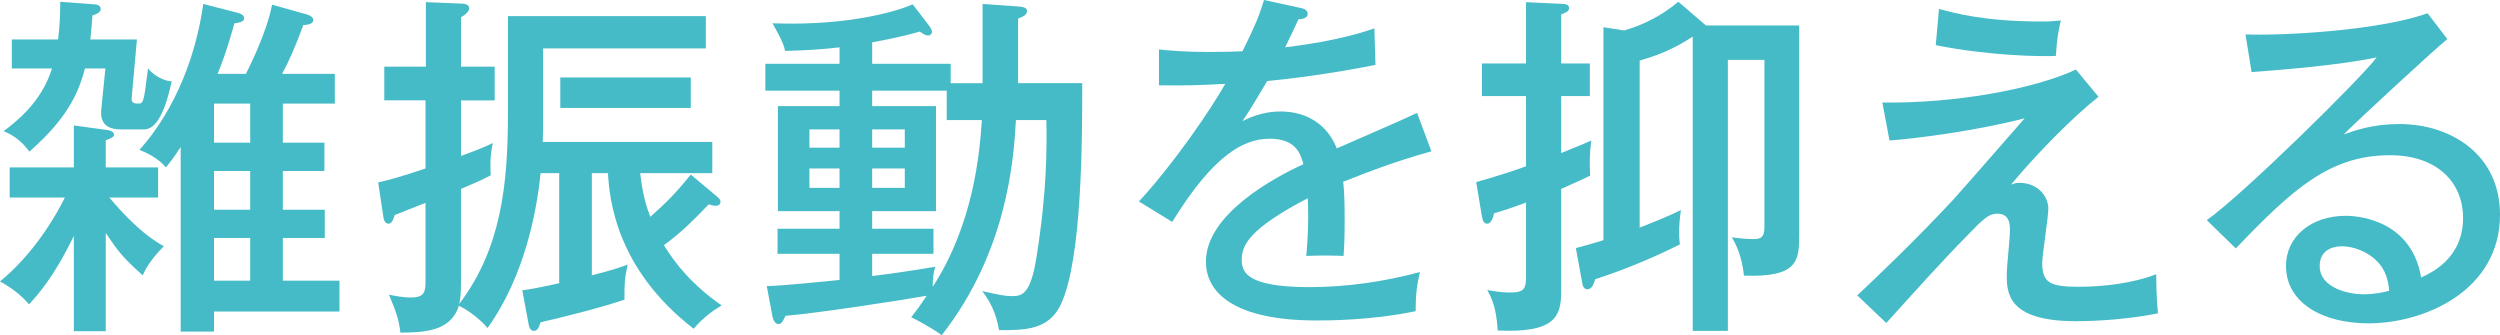 <?xml version="1.0" encoding="UTF-8"?><svg id="_レイヤー_2" xmlns="http://www.w3.org/2000/svg" viewBox="0 0 209.22 28.05"><defs><style>.cls-1{fill:#44bbc6;}</style></defs><g id="_レイヤー_1-2"><path class="cls-1" d="m8.85,27.72h-2.67v-7.98c-1.68,3.48-3.06,4.98-3.75,5.73-.72-.84-1.56-1.44-2.43-1.92,2.88-2.34,4.74-5.61,5.43-7.02H.81v-2.52h5.37v-3.51l2.43.33c.48.06.93.12.93.45,0,.21-.27.3-.69.45v2.28h4.38v2.52h-4.08c2.34,2.79,3.87,3.69,4.56,4.08-1.2,1.2-1.59,2.04-1.77,2.43-1.74-1.56-2.07-2.04-3.09-3.54v8.22ZM7.89.36c.15,0,.54.06.54.39,0,.27-.3.42-.69.54-.06.9-.12,1.38-.18,2.01h3.9l-.42,4.65c-.06.51-.06.72.54.72.3,0,.36-.12.48-.6.09-.36.27-2.01.33-2.34.51.63,1.35,1.05,1.98,1.08-.3,1.32-.93,4.02-2.31,4.02h-1.95c-1.8,0-1.68-1.26-1.62-1.8l.33-3.3h-1.71c-.72,2.85-2.22,4.8-4.65,6.96-.54-.75-1.23-1.35-2.16-1.71.99-.75,3.18-2.4,4.05-5.25H.99v-2.43h3.87c.15-1.17.18-2.13.18-3.15l2.85.21Zm19.26,11.58v2.37h-3.48v3.24h3.51v2.37h-3.51v3.57h4.74v2.58h-10.5v1.68h-2.79v-15.45c-.6.93-.9,1.29-1.23,1.71-.66-.78-1.62-1.23-2.22-1.47,1.5-1.65,4.41-5.64,5.34-12.21l2.91.75c.18.06.51.15.51.45s-.39.36-.81.42c-.66,2.34-.96,3.09-1.41,4.23h2.37c.3-.6,1.74-3.45,2.19-5.79l2.88.81c.18.06.57.18.57.48,0,.33-.45.39-.84.42-.57,1.59-1.2,3.03-1.77,4.08h4.41v2.49h-4.35v3.27h3.48Zm-6.21,0v-3.27h-3.03v3.27h3.03Zm-3.03,2.37v3.24h3.03v-3.24h-3.03Zm0,9.18h3.03v-3.57h-3.03v3.57Z"/><path class="cls-1" d="m42.51,1.35h16.56v2.7h-13.62v6.75c0,.33-.03.75-.03,1.08h14.19v2.61h-6.03c.18,1.71.51,2.79.84,3.66,1.35-1.2,2.16-2.01,3.39-3.54l2.22,1.86c.18.15.27.27.27.42,0,.12-.09.33-.39.33-.21,0-.45-.06-.6-.12-1.17,1.23-2.34,2.4-3.75,3.42.96,1.56,2.37,3.33,4.83,5.04-.69.42-1.5.96-2.34,1.95-6.57-5.07-7.05-10.98-7.17-13.02h-1.35v8.55c1.8-.45,2.52-.72,3-.9-.27,1.17-.27,1.62-.27,2.94-2.04.69-5.4,1.53-7.02,1.89-.15.42-.24.72-.57.72-.24,0-.39-.27-.42-.51l-.54-2.88c.63-.09,1.2-.18,3.09-.6v-9.21h-1.56c-.3,3.03-1.29,8.58-4.44,12.96-.72-.87-1.89-1.65-2.4-1.86-.69,2.19-2.97,2.22-4.89,2.25-.12-1.05-.36-1.77-.96-3.18.54.12,1.26.24,1.83.24,1.23,0,1.23-.57,1.23-1.47v-6.45c-.87.33-2.19.87-2.58,1.02-.09.27-.21.72-.51.72-.36,0-.42-.42-.45-.66l-.42-2.79c.72-.18,1.68-.39,3.96-1.17v-5.7h-3.45v-2.82h3.48V.18l2.97.12c.15,0,.66.03.66.39,0,.3-.45.63-.69.75v4.14h2.82v2.82h-2.82v4.65c1.41-.51,2.04-.78,2.67-1.08-.27,1.05-.21,2.19-.18,2.7-.69.36-1.14.57-2.49,1.14v7.8c0,1.08-.06,1.44-.15,1.83,3.54-4.65,4.08-10.08,4.08-15.99V1.35Zm15.3,7.68h-10.92v-2.55h10.92v2.55Z"/><path class="cls-1" d="m82.23,6.96V.33l2.94.21c.51.03.78.12.78.39,0,.3-.3.45-.75.63v5.4h5.37c0,4.62,0,14.76-1.8,18.54-1.02,2.1-2.91,2.13-5.16,2.13-.27-1.53-.78-2.43-1.41-3.27,1.47.33,1.92.42,2.43.42.81,0,1.59,0,2.1-3.18.93-5.82.87-9.36.84-11.55h-2.55c-.18,3.33-.75,11.04-6.21,18-.93-.69-2.52-1.5-2.55-1.5.39-.51.72-.93,1.29-1.8-2.58.45-9.24,1.47-11.82,1.68-.15.33-.3.69-.57.69-.3,0-.45-.36-.51-.6l-.48-2.58c1.08,0,4.86-.39,6.09-.51v-2.19h-5.19v-2.1h5.19v-1.47h-5.16v-8.79h5.16v-1.29h-6.21v-2.25h6.21v-1.38c-1.44.18-3.09.27-4.56.3-.06-.33-.18-.78-1.05-2.31,6.6.24,10.68-1.11,11.73-1.59l1.38,1.8c.12.15.24.39.24.51,0,.09-.09.3-.33.3-.21,0-.45-.15-.69-.33-1.65.48-3.63.84-3.99.9v1.8h6.57v1.62h2.67Zm-11.97,5.4v-1.53h-2.52v1.53h2.52Zm-2.52,1.74v1.62h2.52v-1.62h-2.52Zm11.49-6.51h-6.24v1.29h5.34v8.79h-5.34v1.47h5.13v2.1h-5.13v1.86c.81-.09,3.63-.48,5.28-.78-.15.51-.21.9-.21,1.68,3.39-5.22,3.93-11.13,4.11-13.95h-2.94v-2.46Zm-3.51,4.77v-1.53h-2.73v1.53h2.73Zm-2.73,1.74v1.62h2.73v-1.62h-2.73Z"/><path class="cls-1" d="m108.81.66c.18.03.63.12.63.51,0,.09-.03.42-.78.45-.24.54-.48,1.05-1.11,2.34.9-.12,4.56-.54,7.47-1.59l.09,3.06c-3.75.75-7.14,1.17-9.06,1.35-.99,1.68-1.41,2.37-2.07,3.36,1.53-.81,2.85-.81,3.18-.81.54,0,3.48,0,4.71,3.09,2.25-.99,5.82-2.52,6.72-2.97l1.2,3.21c-3.27.93-5.01,1.62-7.38,2.55.12,1.11.12,2.28.12,3.21,0,1.41-.03,2.19-.09,3-.51-.03-2.01-.06-3.12,0,.24-2.58.15-4.38.12-4.83-4.89,2.55-5.52,3.93-5.52,5.13,0,.93.21,2.31,5.64,2.31,3.12,0,6.24-.45,9.27-1.26-.24,1.02-.36,1.83-.36,3.27-3.69.78-7.41.78-8.28.78-6.84,0-9.27-2.28-9.27-4.92,0-3.96,5.67-7.02,8.16-8.16-.24-.84-.6-2.13-2.82-2.13s-4.74,1.41-8.16,6.96l-2.79-1.71c1.41-1.47,4.8-5.67,7.23-9.84-2.43.12-3.18.15-5.55.12v-3c.96.09,2.13.21,4.2.21,1.2,0,2.19-.03,2.79-.06,1.02-2.07,1.38-2.88,1.8-4.29l3.03.66Z"/><path class="cls-1" d="m127.71.18l3.12.15c.21,0,.48.09.48.33,0,.3-.21.36-.66.54v4.11h2.4v2.73h-2.4v4.77c1.92-.78,2.13-.87,2.52-1.05-.15,1.17-.15,2.01-.09,2.94-.39.18-.93.45-2.43,1.11v8.64c0,2.1-.6,3.42-5.31,3.21-.12-1.98-.51-2.7-.87-3.39.33.06,1.08.21,1.92.21,1.23,0,1.32-.36,1.32-1.44v-6.09c-1.2.45-1.95.69-2.67.9-.09.33-.21.87-.6.87-.24,0-.36-.24-.42-.6l-.48-2.88c2.34-.66,3.39-1.05,4.17-1.32v-5.88h-3.69v-2.73h3.69V.18Zm22.86,1.95v17.46c0,2.19-.03,3.63-4.62,3.48-.18-1.68-.69-2.67-1.02-3.21.78.12,1.53.15,1.86.15.75,0,.87-.36.87-1.05V5.01h-3.06v22.68h-2.94V3.06c-1.83,1.23-3.51,1.74-4.44,2.01v13.98c1.77-.69,2.64-1.08,3.45-1.47-.18,1.23-.18,2.07-.09,2.88-2.91,1.44-5.16,2.28-7.08,2.91-.12.39-.27.84-.66.84-.27,0-.39-.27-.42-.51l-.54-2.94c1.26-.33,1.8-.51,2.31-.66V2.28l1.74.27c1.65-.48,3.15-1.26,4.53-2.4l2.13,1.83s.15.12.18.15h7.8Z"/><path class="cls-1" d="m175.62,8.1c-2.1,1.65-5.1,4.68-7.32,7.35.27-.09.36-.15.69-.15,1.53,0,2.43,1.11,2.43,2.16,0,.72-.51,3.87-.51,4.53,0,1.68.66,2.01,3.06,2.01,2.07,0,4.56-.3,6.48-1.05,0,.63.03,2.25.15,3.27-3.24.66-6.48.66-6.87.66-5.79,0-5.79-2.43-5.79-3.96,0-.54.27-3.06.27-3.57,0-.54,0-1.47-1.08-1.47-.69,0-1.14.42-2.58,1.92-2.1,2.13-4.38,4.68-6.69,7.23l-2.43-2.31c1.74-1.62,5.16-4.92,7.95-7.92.99-1.08,5.19-5.91,6.06-6.9-4.08,1.05-8.97,1.68-11.31,1.86l-.6-3.18c5.91.09,12.6-1.08,16.2-2.76l1.89,2.28Zm-13.35-7.35c1.26.33,3.75,1.05,8.58,1.05.69,0,1.05-.03,1.62-.09-.21.87-.33,1.53-.42,2.97-1.26.06-5.55,0-10.05-.9l.27-3.03Z"/><path class="cls-1" d="m204.81,3.27c-1.08.87-7.71,6.99-8.67,7.98.93-.33,2.43-.87,4.65-.87,4.29,0,8.43,2.52,8.43,7.59,0,6.36-6.33,9.09-11.01,9.09-3.87,0-6.9-1.74-6.9-4.8,0-2.43,2.07-4.2,5.01-4.2.36,0,5.43,0,6.3,5.16.72-.33,3.51-1.53,3.51-4.98,0-2.94-2.13-5.25-6.12-5.25-5.04,0-8.16,2.85-12.9,7.8l-2.43-2.37c2.97-2.07,12.93-11.88,14.22-13.62-3.06.66-8.34,1.08-10.47,1.23l-.51-3.15c2.82.12,11.01-.27,15.24-1.77l1.65,2.16Zm-6.06,18.42c-.63-.57-1.71-1.08-2.76-1.08-.87,0-1.86.39-1.86,1.65,0,1.86,2.46,2.37,3.66,2.37.96,0,1.74-.18,2.16-.3-.09-.78-.21-1.74-1.2-2.64Z"/></g></svg>